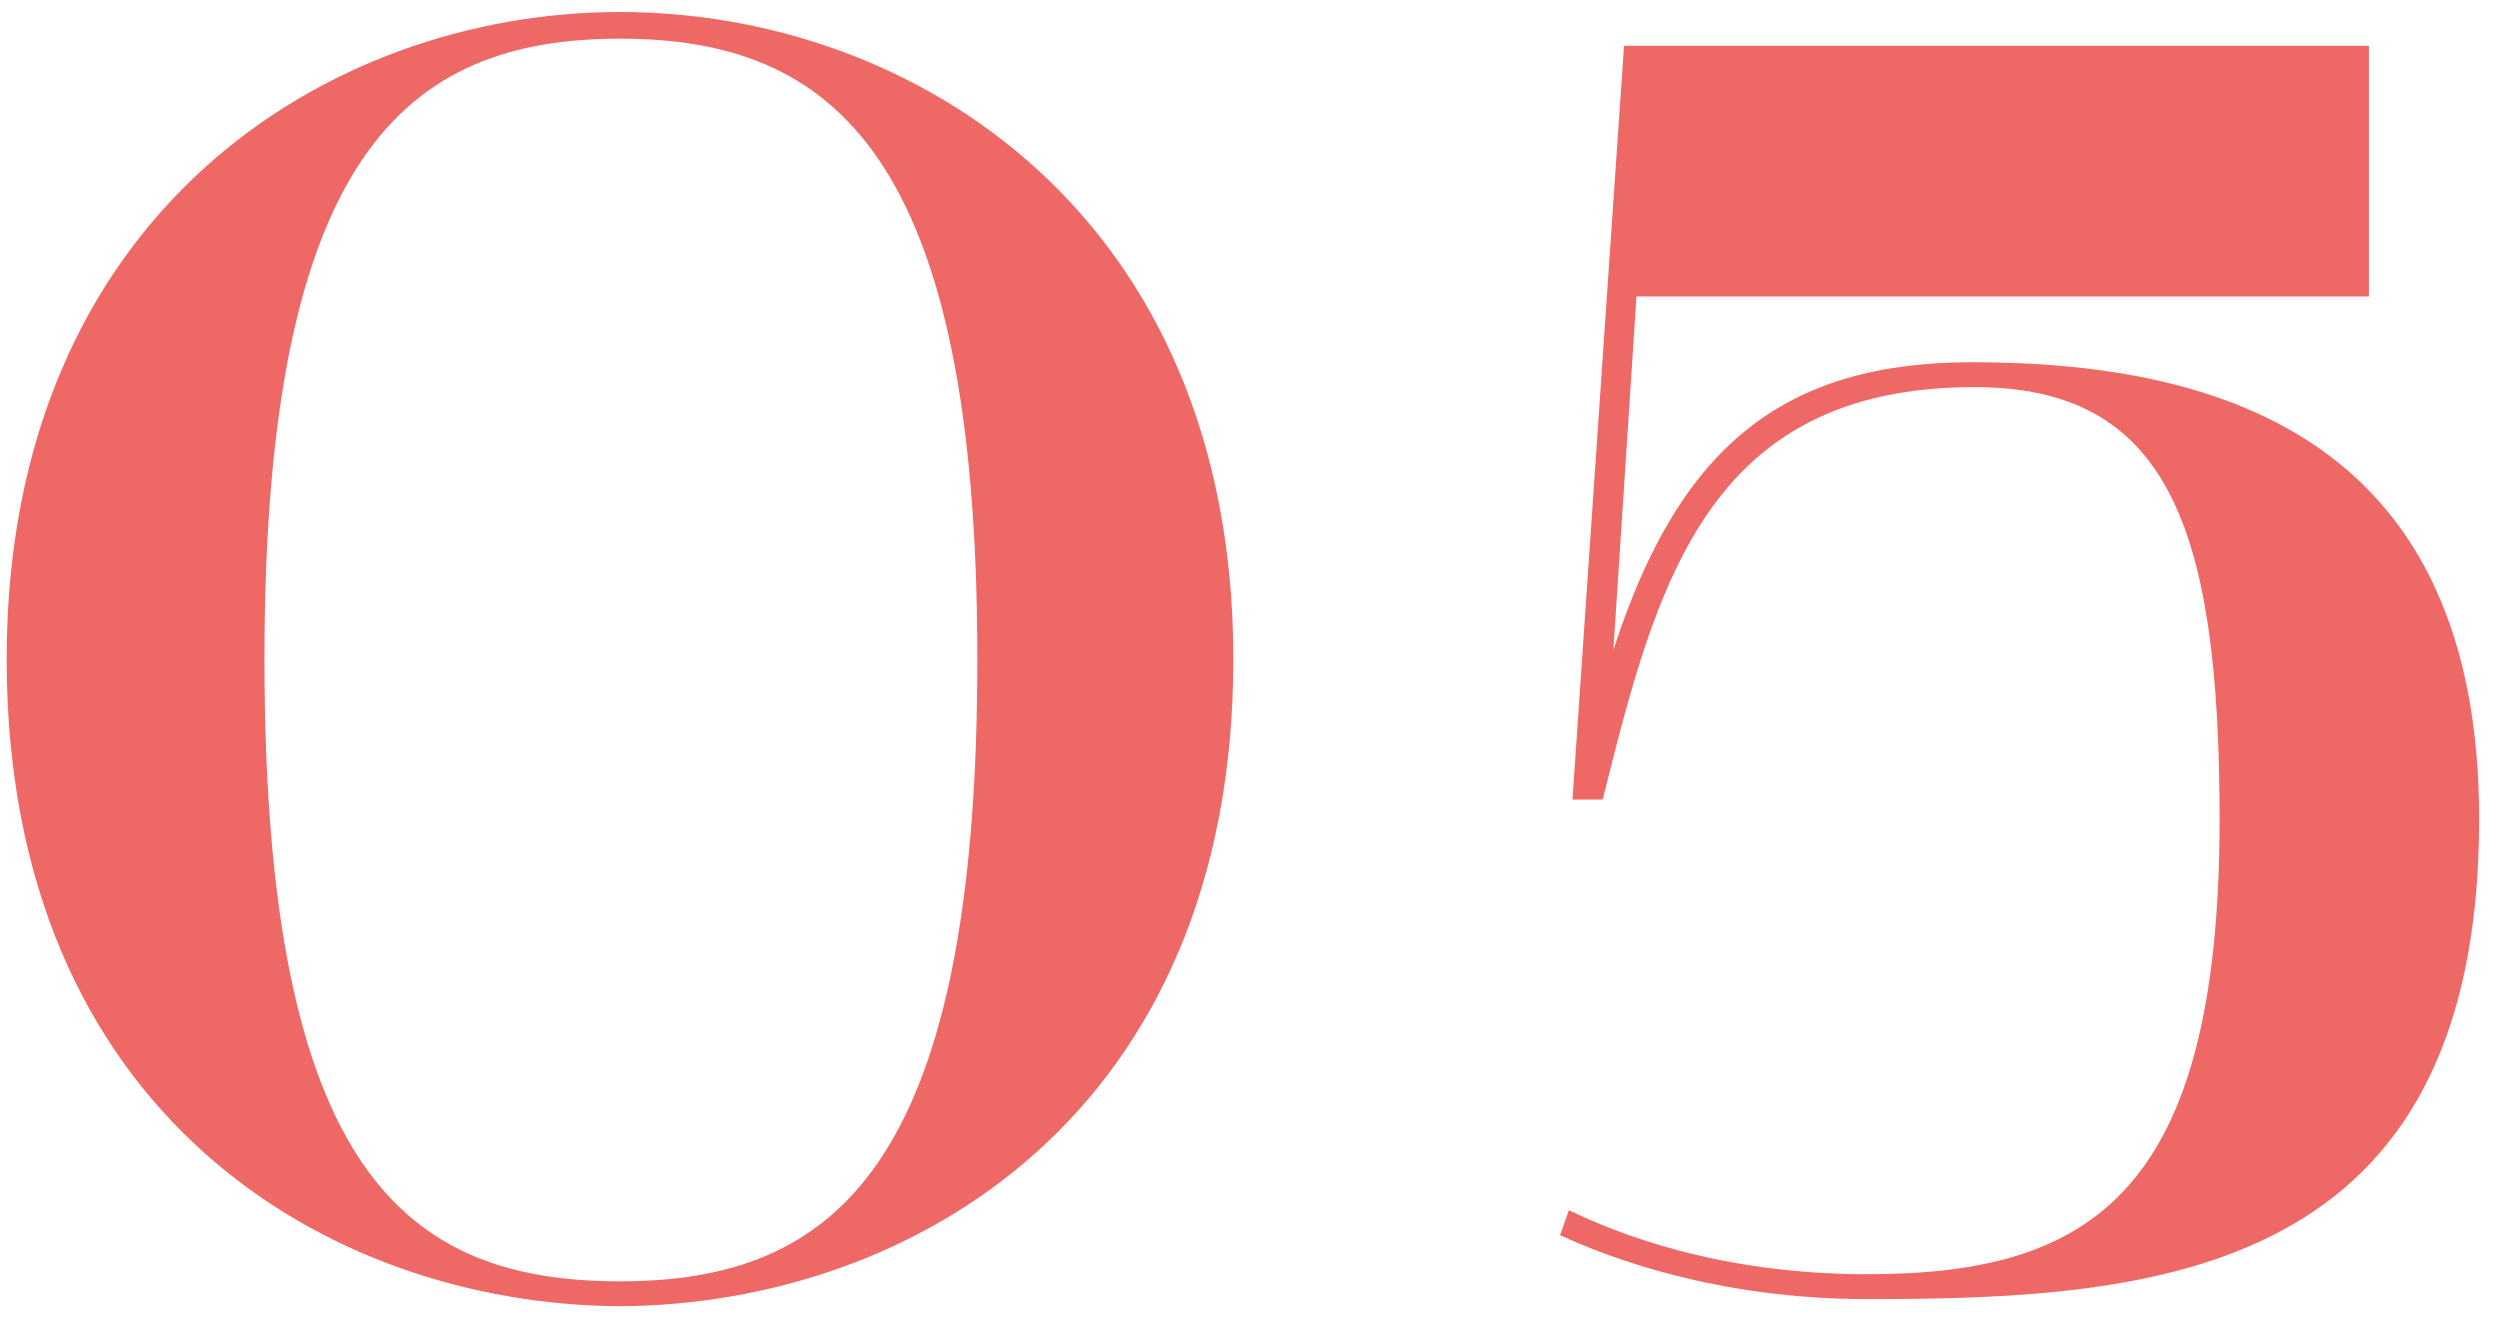 <?xml version="1.0" encoding="UTF-8"?> <svg xmlns="http://www.w3.org/2000/svg" width="90" height="48" viewBox="0 0 90 48" fill="none"> <path d="M0.24 23.728C0.24 40.048 11.76 46.96 22.32 47.024C32.88 46.96 44.4 40.048 44.4 23.728C44.4 7.728 32.88 0.432 22.32 0.432C11.76 0.432 0.24 7.728 0.24 23.728ZM22.32 1.392C30 1.392 35.184 5.552 35.184 23.728C35.184 42.096 30 46.128 22.32 46.128C14.64 46.128 9.52 42.224 9.52 23.728C9.52 5.552 14.64 1.392 22.32 1.392ZM67.233 46.768C77.665 46.768 89.249 45.936 89.249 29.488C89.249 16.048 80.289 13.04 71.009 13.04C64.225 13.04 60.449 16.048 58.081 23.408L58.913 10.672H85.281V1.648H58.465L56.609 28.784H57.697C59.617 21.104 61.409 13.936 71.073 13.936C77.985 13.936 79.905 18.864 79.905 29.488C79.905 42.928 75.297 45.872 67.233 45.872C61.857 45.872 58.209 44.4 56.481 43.568L56.161 44.464C57.953 45.296 61.857 46.768 67.233 46.768Z" fill="#EE6866"></path> </svg> 